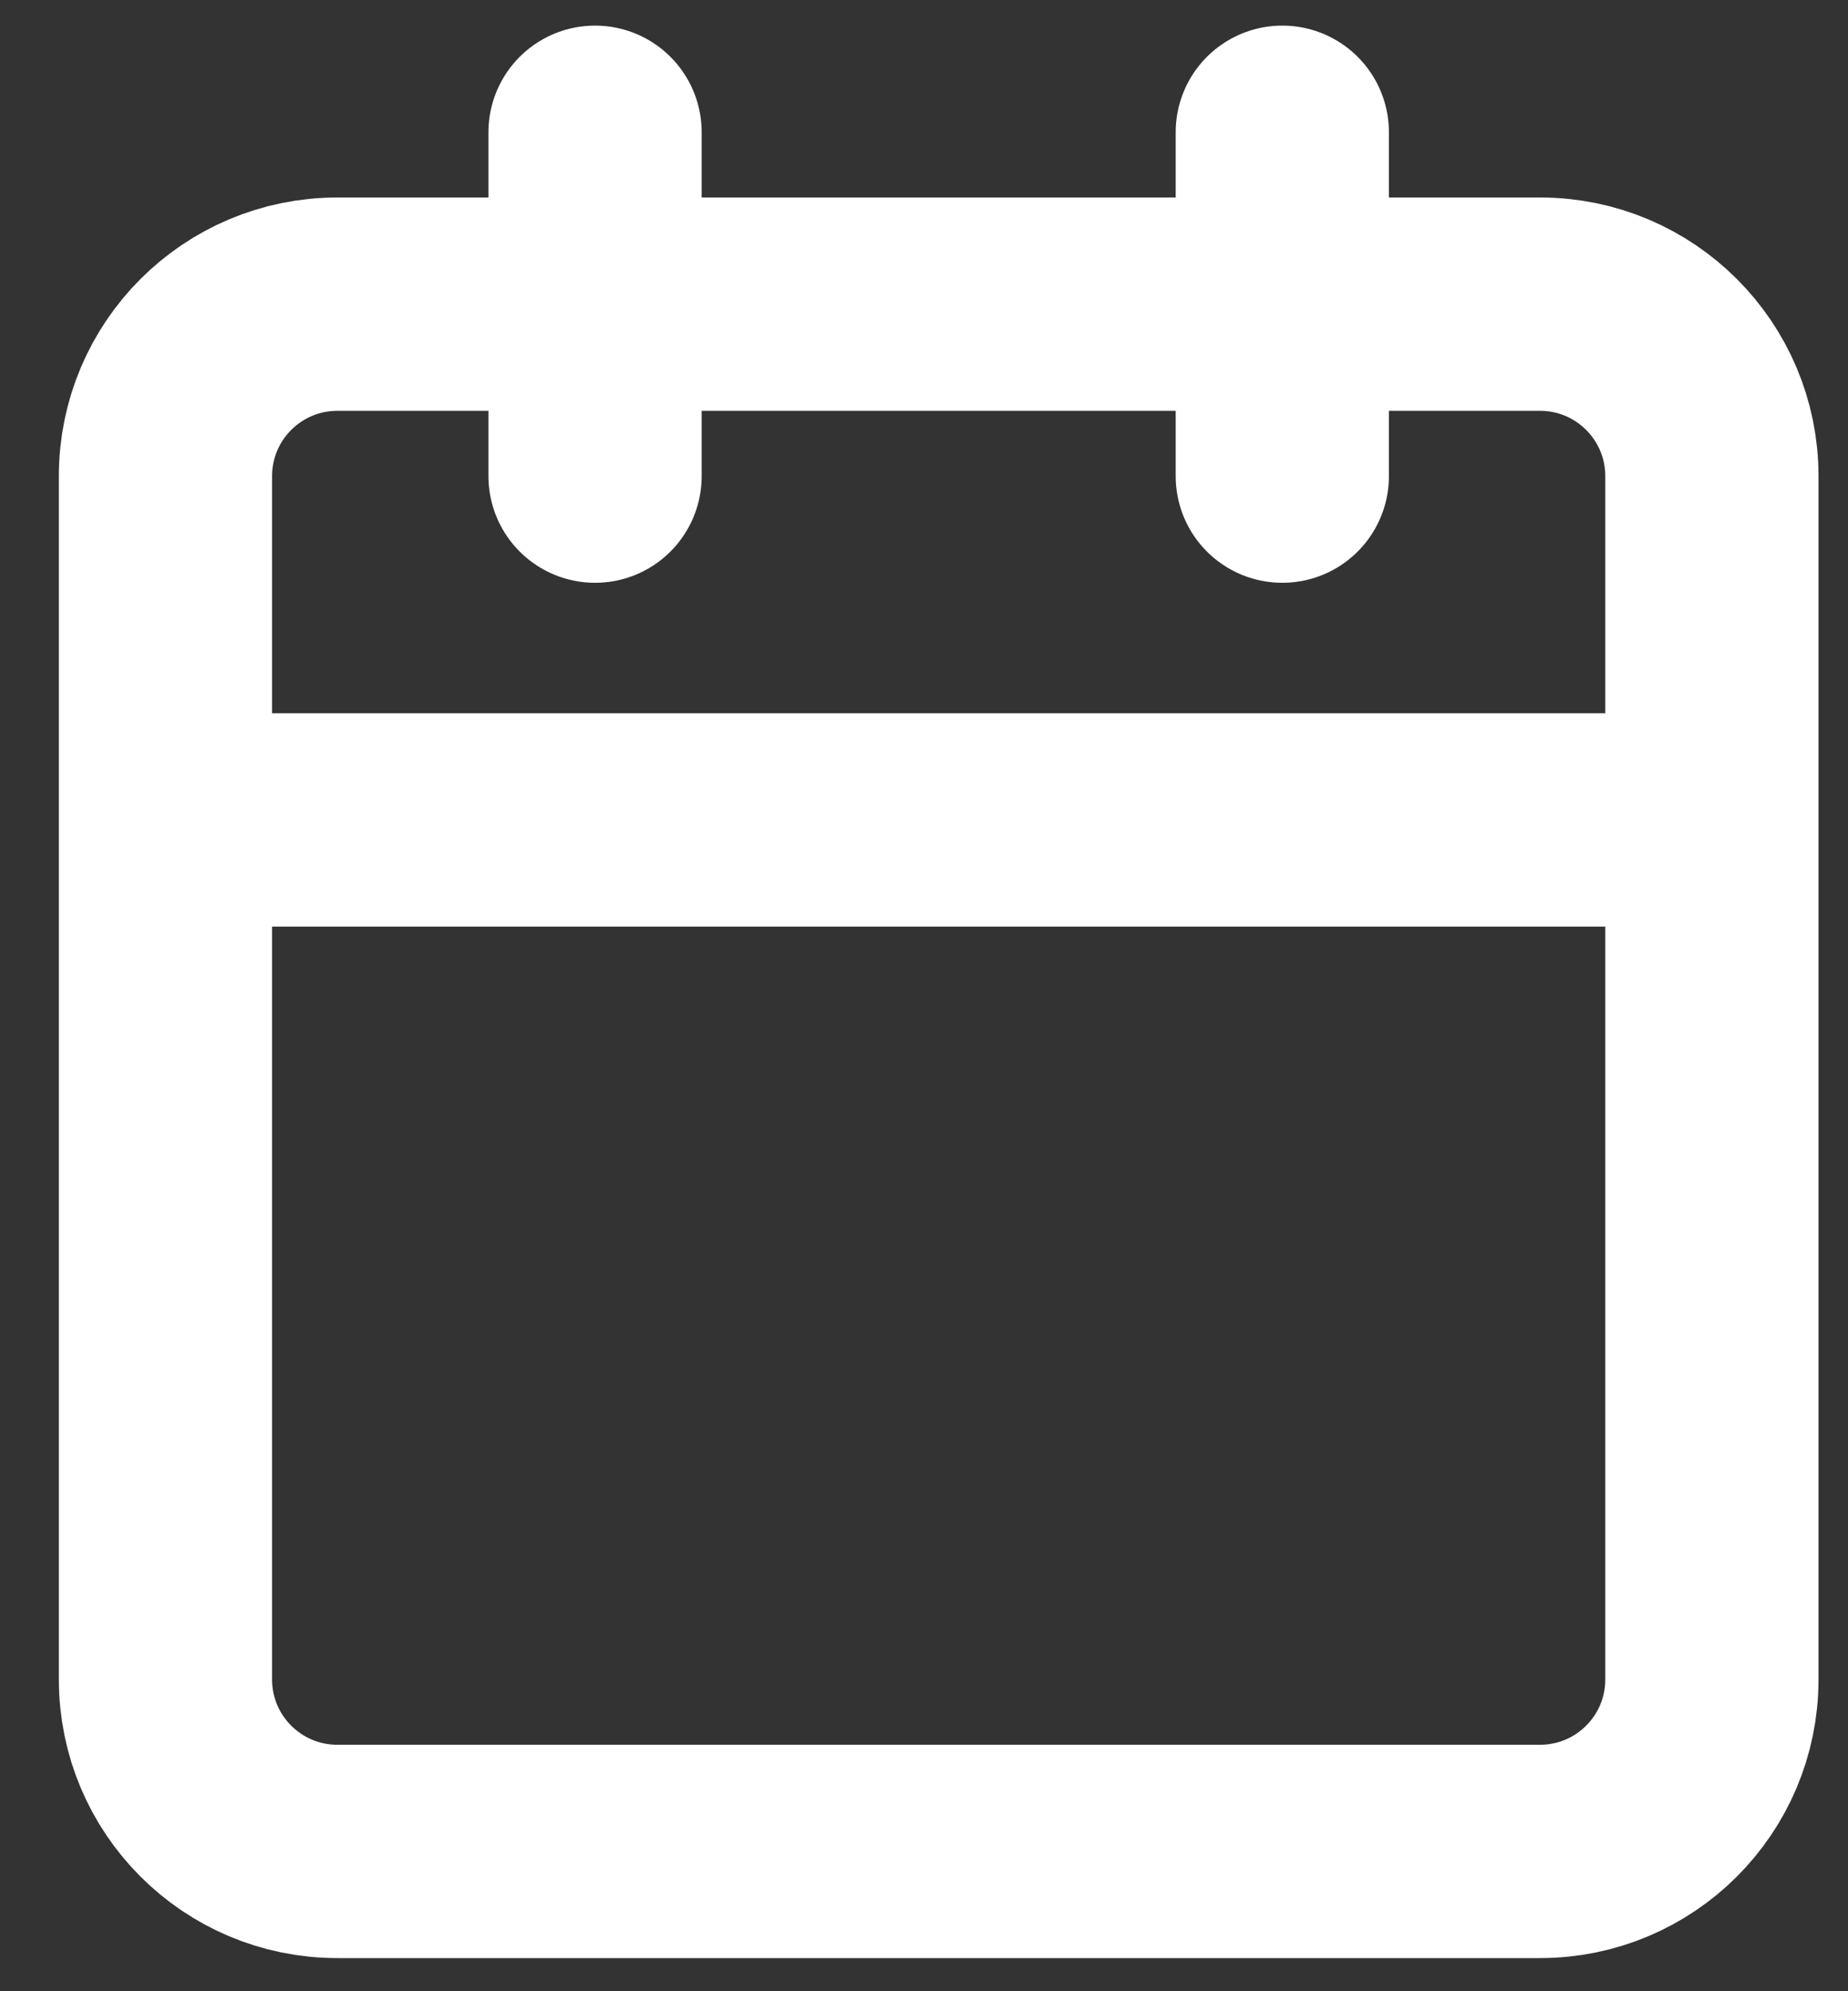<svg xmlns="http://www.w3.org/2000/svg" width="26" height="28" viewBox="0 0 26 28" fill="none"><rect x="0" y="0" width="26" height="28" fill="#333333" stroke="none"/><path d="M18.041 1.86V6.695M8.372 1.86V6.695M2.328 11.53H24.085M4.746 4.277H21.667C23.003 4.277 24.085 5.36 24.085 6.695V23.616C24.085 24.952 23.003 26.034 21.667 26.034H4.746C3.41 26.034 2.328 24.952 2.328 23.616V6.695C2.328 5.36 3.41 4.277 4.746 4.277Z" stroke="white" stroke-width="3" stroke-linecap="round" stroke-linejoin="round"></path></svg>